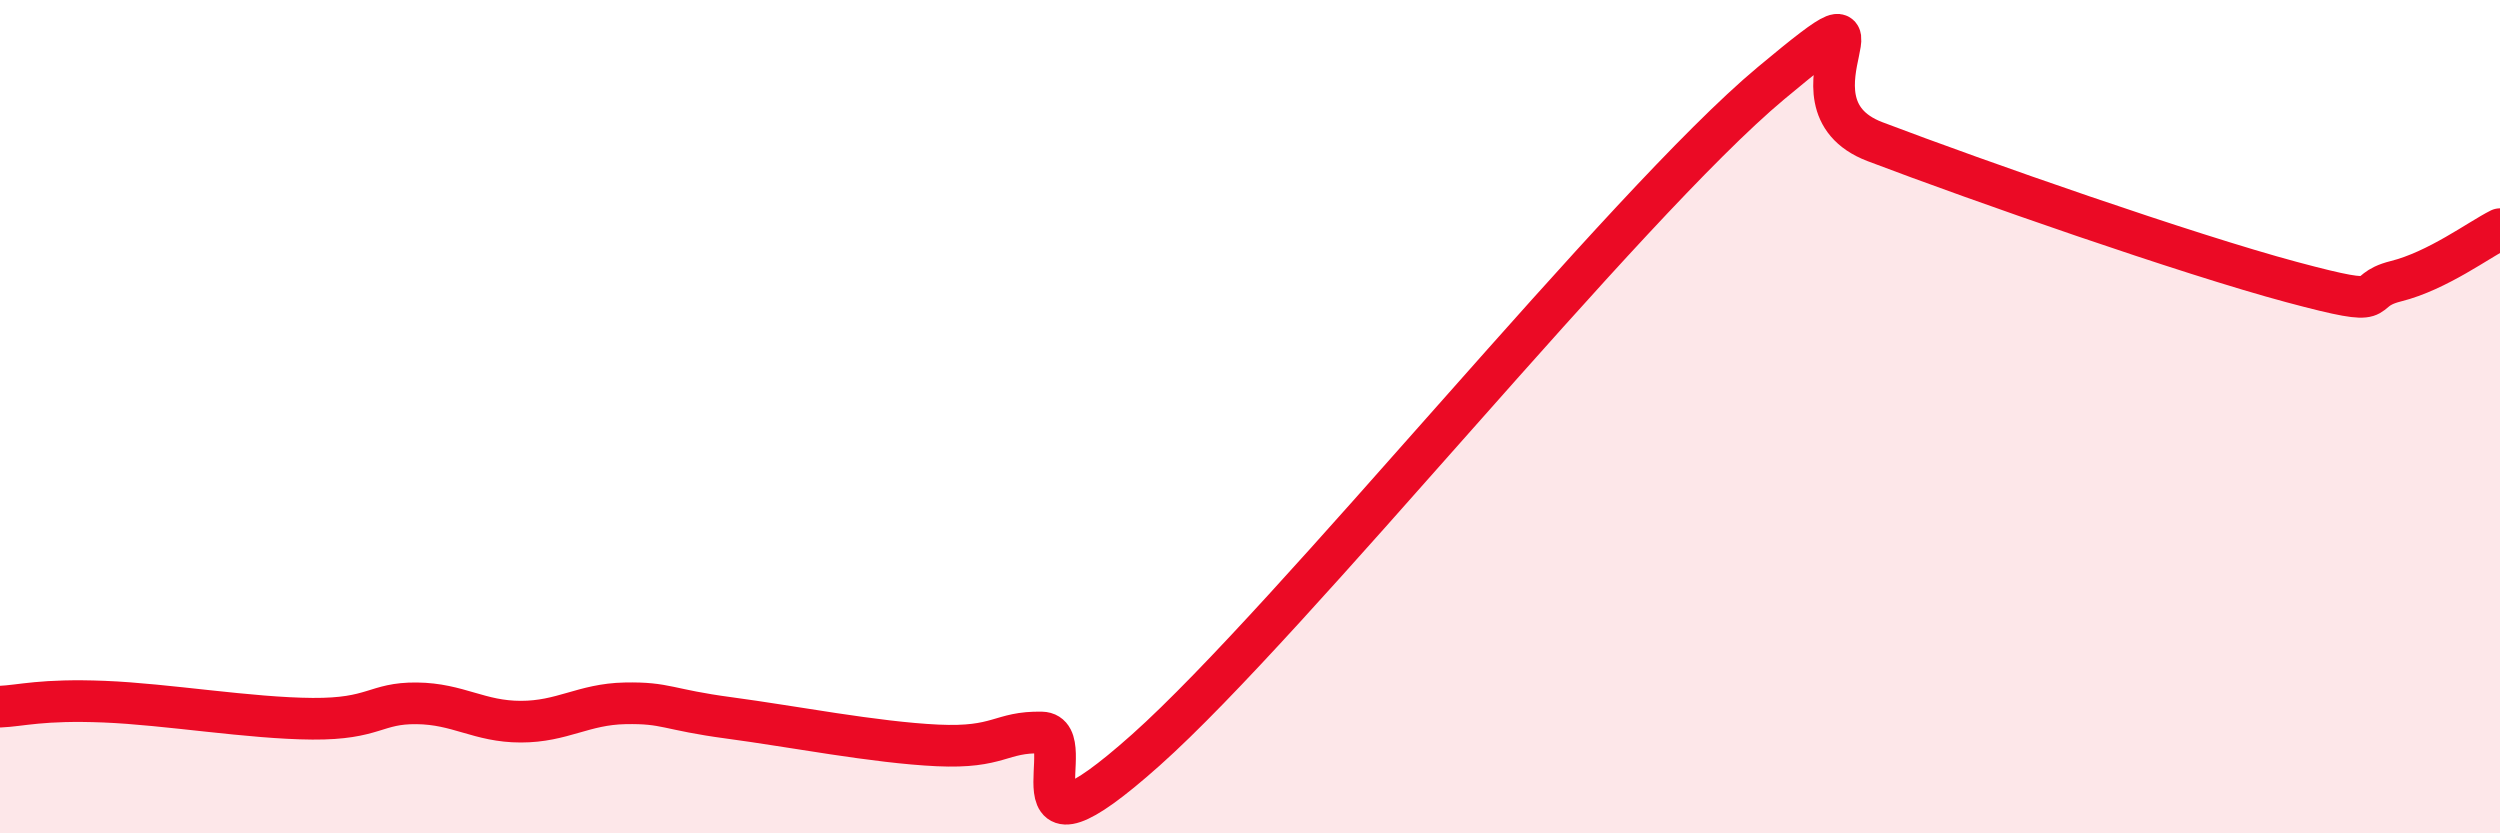 
    <svg width="60" height="20" viewBox="0 0 60 20" xmlns="http://www.w3.org/2000/svg">
      <path
        d="M 0,16.96 C 0.5,16.94 1,16.78 2.5,16.84 C 4,16.9 6,17.24 7.5,17.25 C 9,17.26 9,16.87 10,16.88 C 11,16.89 11.5,17.32 12.5,17.32 C 13.5,17.32 14,16.9 15,16.88 C 16,16.86 16,17.03 17.5,17.23 C 19,17.43 21,17.82 22.5,17.89 C 24,17.96 24,17.56 25,17.58 C 26,17.6 24,21.12 27.5,18 C 31,14.88 39,4.92 42.5,2 C 46,-0.92 42.5,2.45 45,3.4 C 47.5,4.35 52.5,6.1 55,6.77 C 57.5,7.44 56.5,7 57.5,6.75 C 58.5,6.5 59.5,5.75 60,5.5L60 20L0 20Z"
        fill="#EB0A25"
        opacity="0.1"
        stroke-linecap="round"
        stroke-linejoin="round"
      />
      <path
        d="M 0,16.96 C 0.5,16.94 1,16.78 2.5,16.84 C 4,16.9 6,17.24 7.5,17.25 C 9,17.26 9,16.87 10,16.88 C 11,16.89 11.5,17.32 12.5,17.32 C 13.5,17.32 14,16.9 15,16.88 C 16,16.86 16,17.03 17.5,17.23 C 19,17.43 21,17.82 22.5,17.89 C 24,17.96 24,17.56 25,17.58 C 26,17.6 24,21.12 27.5,18 C 31,14.88 39,4.92 42.5,2 C 46,-0.92 42.5,2.45 45,3.4 C 47.5,4.35 52.5,6.1 55,6.77 C 57.5,7.44 56.5,7 57.5,6.75 C 58.5,6.5 59.5,5.75 60,5.5"
        stroke="#EB0A25"
        stroke-width="1"
        fill="none"
        stroke-linecap="round"
        stroke-linejoin="round"
      />
    </svg>
  